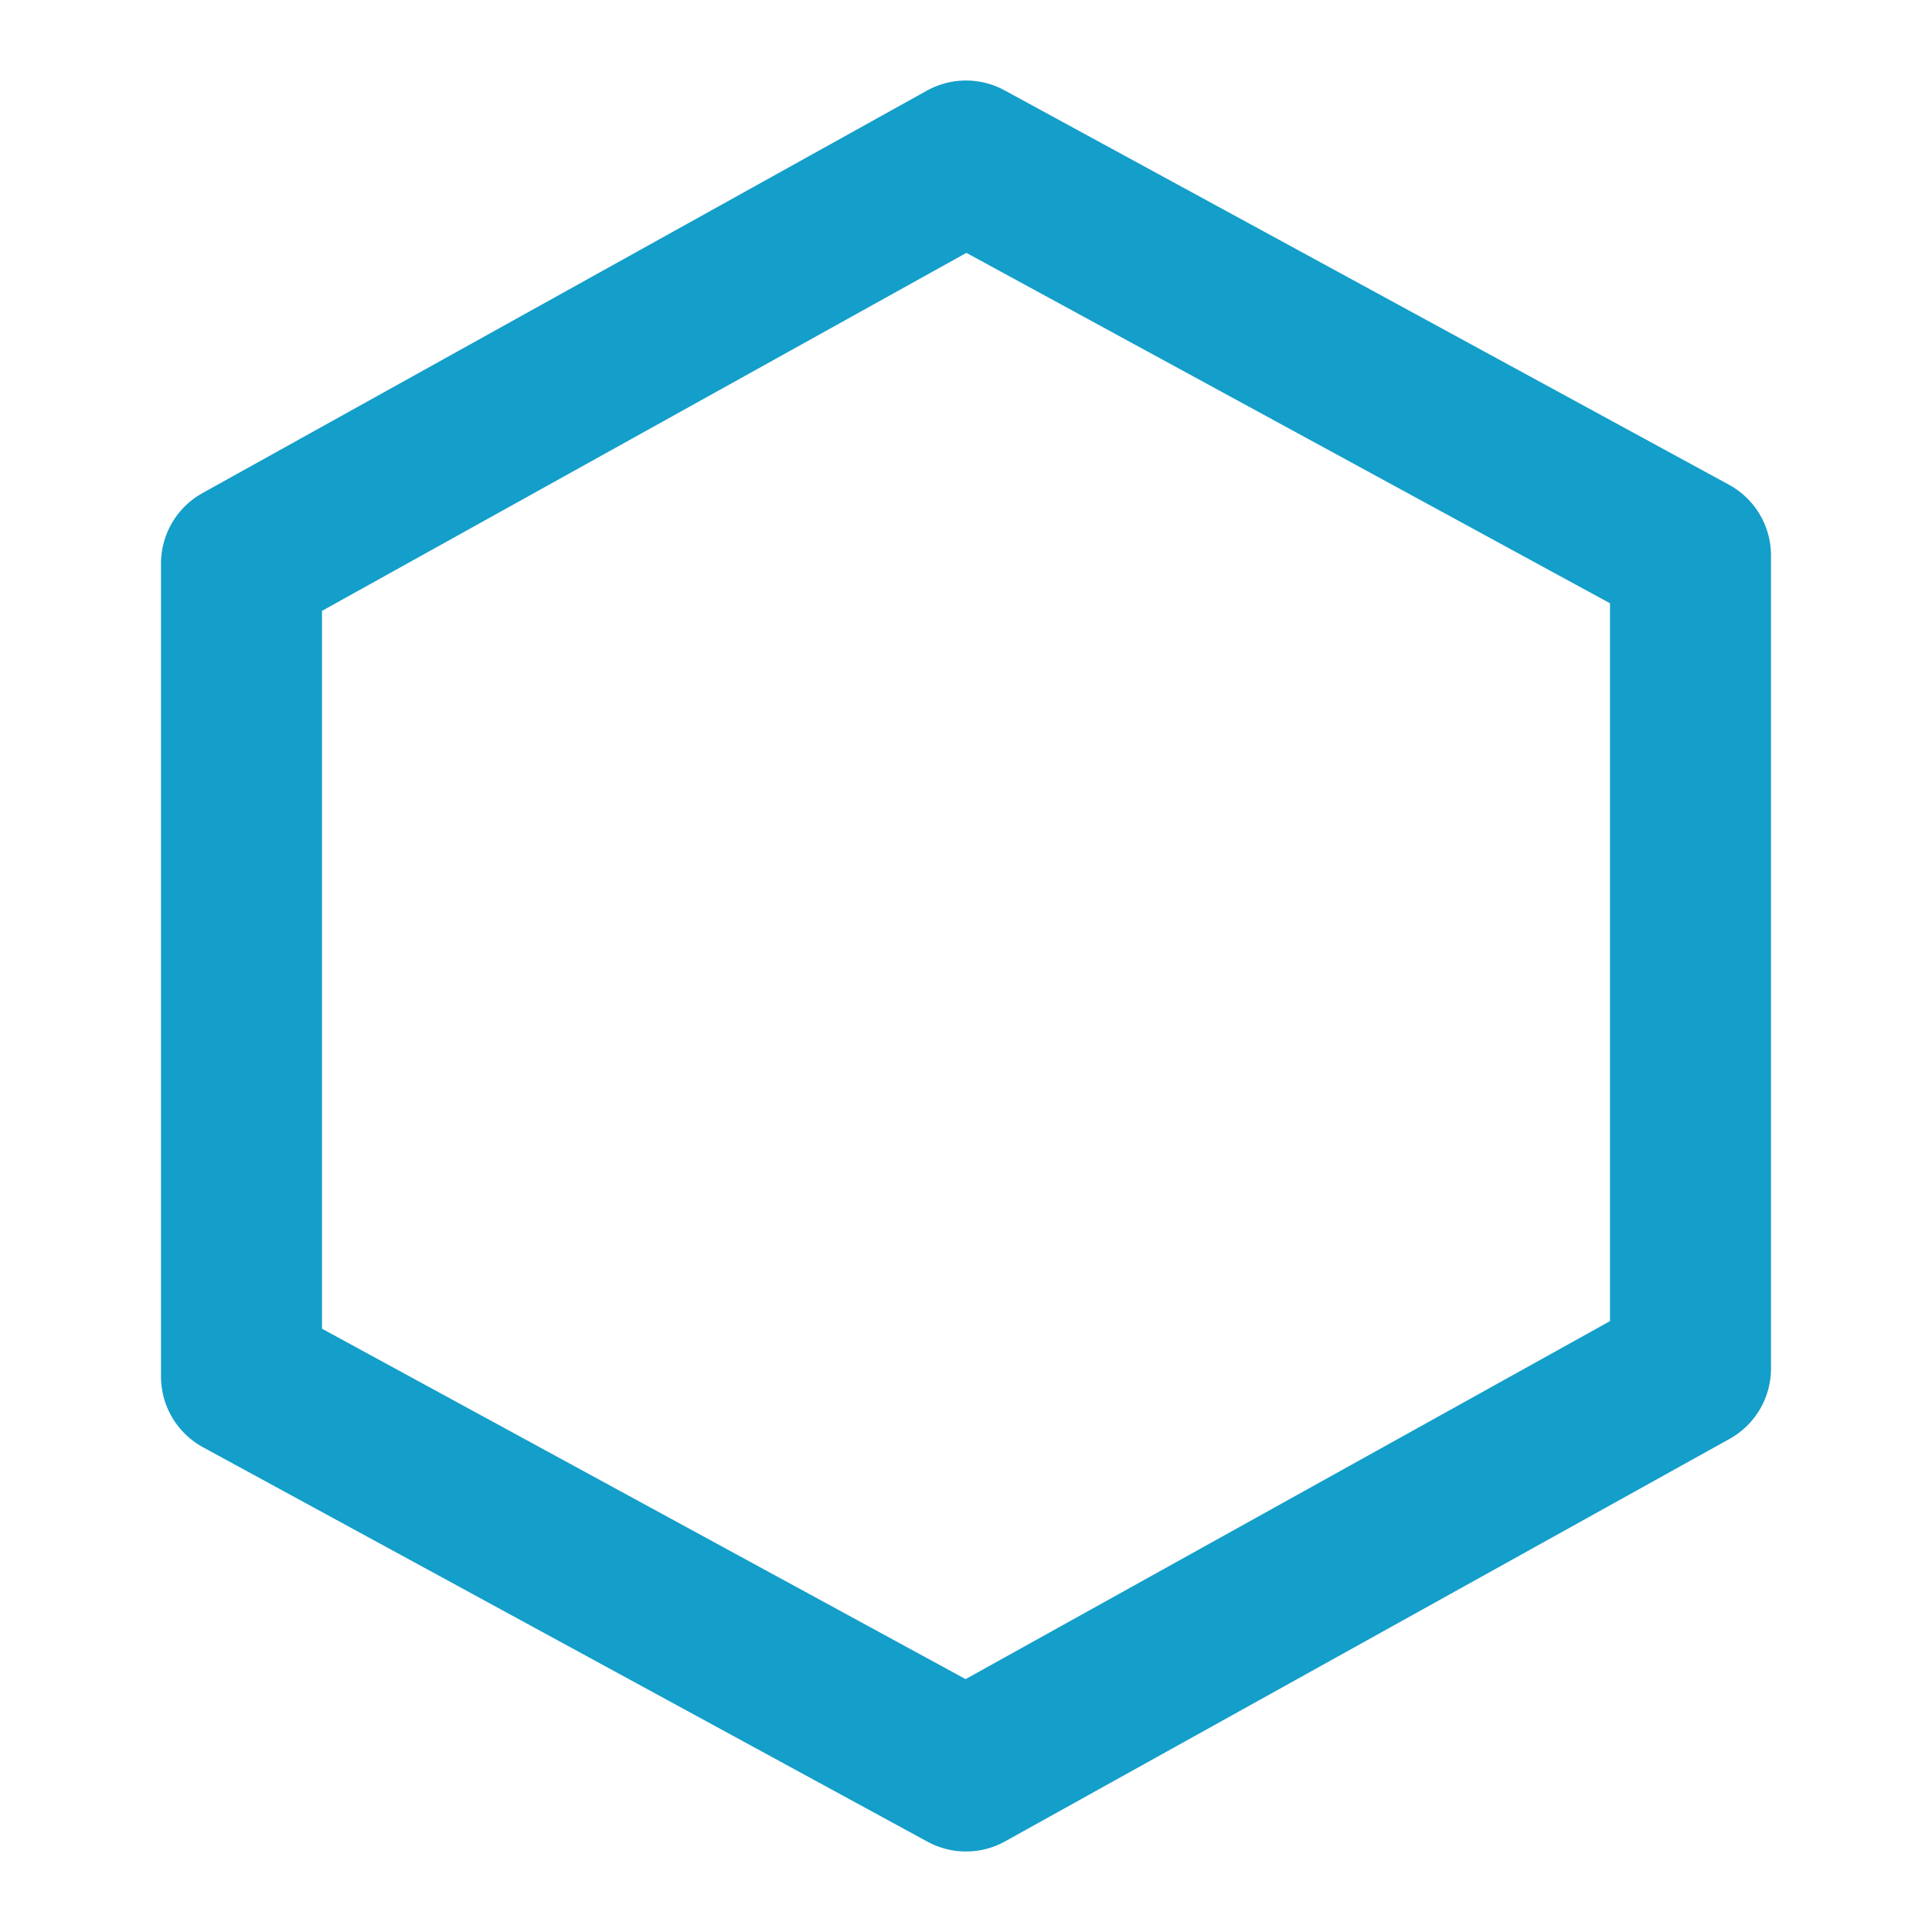 <svg xmlns="http://www.w3.org/2000/svg" width="24" height="24" viewBox="0 0 24 24" fill="none" stroke="#149eca" stroke-width="2" stroke-linecap="round" stroke-linejoin="round"><path d="M12 2l9 4.9V17L12 22l-9-4.9V7z"/></svg>
